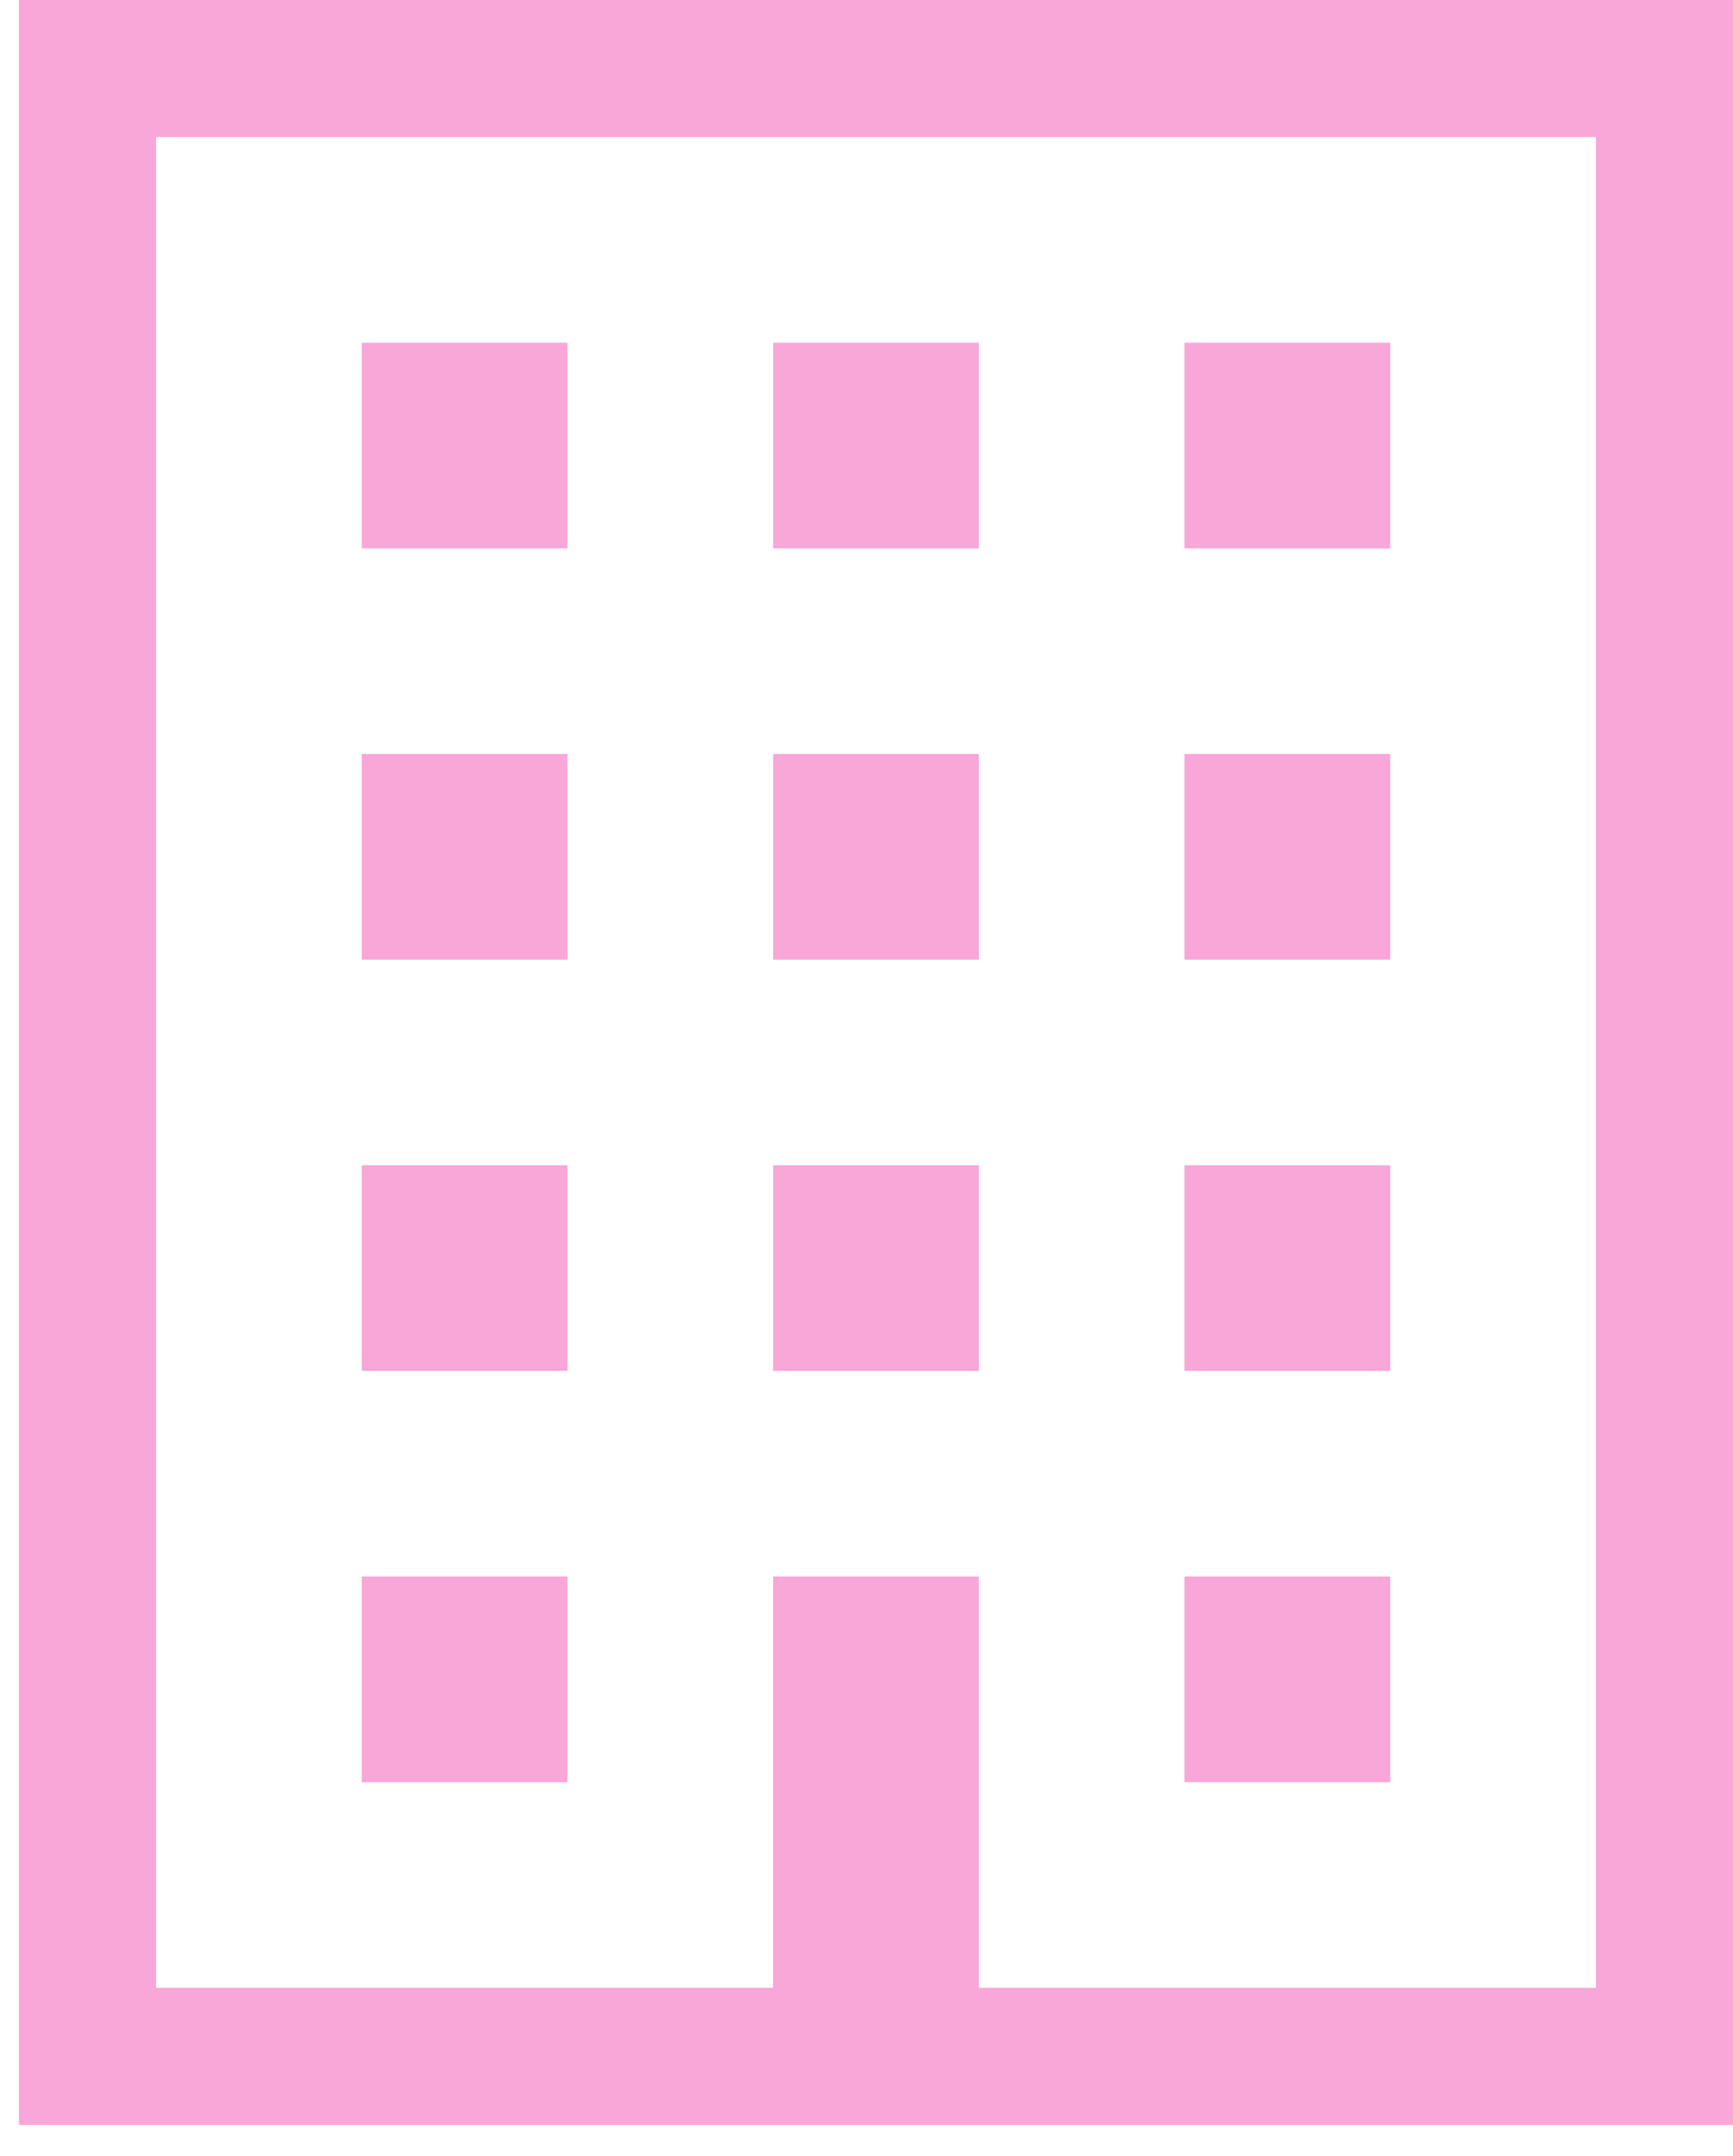 <svg width="45" height="56" viewBox="0 0 45 56" fill="none" xmlns="http://www.w3.org/2000/svg">
<path d="M0.492 0V55.191H45V0H0.492ZM41.44 51.63H25.416V40.948H20.075V51.63H4.052V3.56H41.44V51.63Z" fill="#F9A6D8"/>
<path d="M14.735 8.902H9.394V14.243H14.735V8.902Z" fill="#F9A6D8"/>
<path d="M25.417 8.902H20.076V14.243H25.417V8.902Z" fill="#F9A6D8"/>
<path d="M36.099 8.902H30.757V14.243H36.099V8.902Z" fill="#F9A6D8"/>
<path d="M14.735 19.584H9.394V24.925H14.735V19.584Z" fill="#F9A6D8"/>
<path d="M25.417 19.584H20.076V24.925H25.417V19.584Z" fill="#F9A6D8"/>
<path d="M36.099 19.584H30.757V24.925H36.099V19.584Z" fill="#F9A6D8"/>
<path d="M14.735 30.265H9.394V35.607H14.735V30.265Z" fill="#F9A6D8"/>
<path d="M25.417 30.265H20.076V35.607H25.417V30.265Z" fill="#F9A6D8"/>
<path d="M36.099 30.265H30.757V35.607H36.099V30.265Z" fill="#F9A6D8"/>
<path d="M14.735 40.948H9.394V46.289H14.735V40.948Z" fill="#F9A6D8"/>
<path d="M36.099 40.948H30.757V46.289H36.099V40.948Z" fill="#F9A6D8"/>
</svg>
